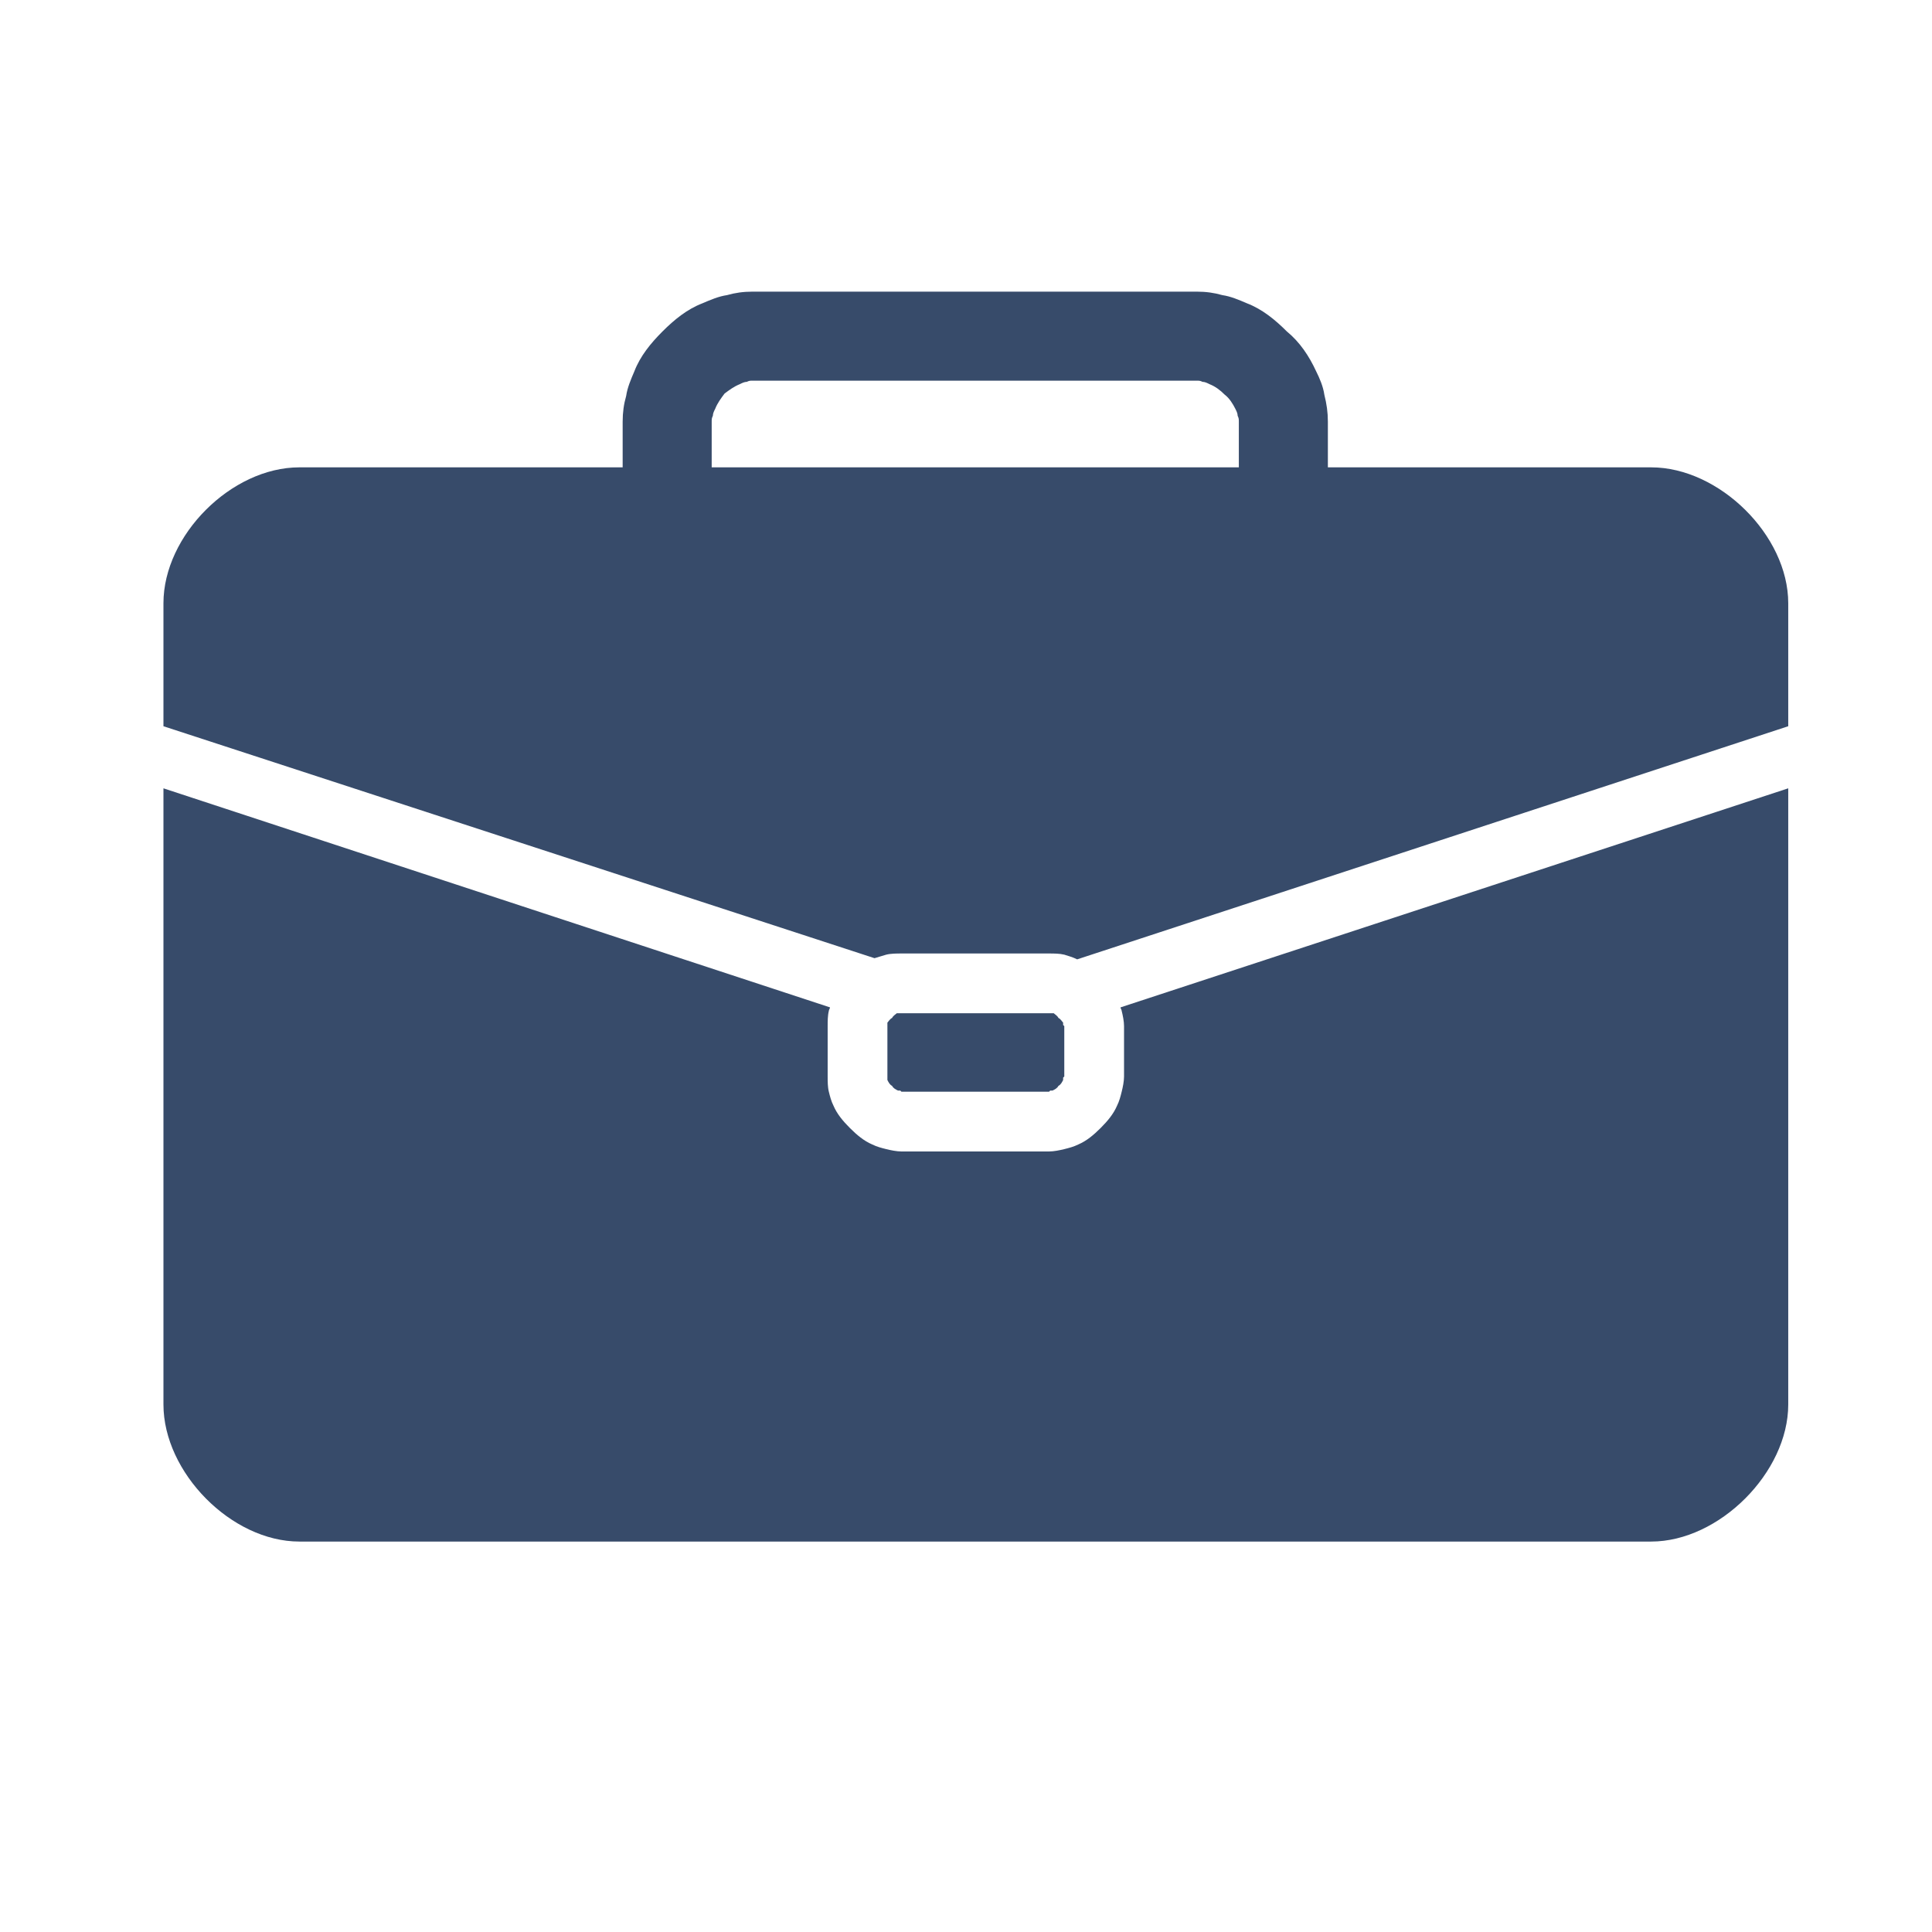 <svg xmlns="http://www.w3.org/2000/svg" xmlns:xlink="http://www.w3.org/1999/xlink" width="1080" zoomAndPan="magnify" viewBox="0 0 810 810" height="1080" preserveAspectRatio="xMidYMid meet" version="1.0"><defs><clipPath id="b0dcbe7ab0"><path d="M 33.785 100.574 L 776.285 100.574 L 776.285 709.574 L 33.785 709.574 Z M 33.785 100.574 " clip-rule="nonzero"/></clipPath></defs><g clip-path="url(#b0dcbe7ab0)"><path fill="#374b6a" d="M 639.223 -140.977 C 709.453 -112 771.336 -70.254 823.398 -18.195 C 875.457 33.863 917.203 95.746 946.18 165.977 C 974.664 235.719 990.383 312.828 990.383 394.844 C 990.383 476.863 974.664 553.973 946.18 623.711 C 917.203 693.945 875.457 755.828 823.398 807.887 C 771.336 859.945 709.453 901.691 639.223 930.668 C 569.48 959.156 492.375 974.871 410.355 974.871 C 328.336 974.871 251.23 959.156 181.488 930.668 C 111.258 901.691 49.375 859.945 -2.684 807.887 C -54.746 755.828 -96.492 693.945 -125.469 623.711 C -153.953 553.973 -169.668 476.863 -169.668 394.844 C -169.668 312.828 -153.953 235.719 -125.469 165.977 C -96.492 95.746 -54.746 33.863 -2.684 -18.195 C 49.375 -70.254 111.258 -112 181.488 -140.977 C 251.23 -169.465 328.336 -185.18 410.355 -185.18 C 492.375 -185.18 569.48 -169.465 639.223 -140.977 Z M 625.473 895.797 C 690.301 869.277 748.746 829.988 797.367 781.855 C 845.496 733.234 884.789 674.789 911.309 609.961 C 938.32 544.148 953.055 471.953 953.055 394.844 C 953.055 317.738 938.32 245.543 911.309 179.73 C 884.789 114.902 845.496 56.457 797.367 7.836 C 748.746 -40.297 690.301 -79.586 625.473 -106.109 C 559.66 -133.121 487.465 -147.855 410.355 -147.855 C 333.25 -147.855 261.051 -133.121 195.242 -106.109 C 130.41 -79.586 71.969 -40.297 23.344 7.836 C -24.785 56.457 -64.074 114.902 -90.598 179.73 C -117.609 245.543 -132.344 317.738 -132.344 394.844 C -132.344 471.953 -117.609 544.148 -90.598 609.961 C -64.074 674.789 -24.785 733.234 23.344 781.855 C 71.969 829.988 130.41 869.277 195.242 895.797 C 261.051 922.812 333.25 937.543 410.355 937.543 C 487.465 937.543 559.66 922.812 625.473 895.797 Z M 625.473 895.797 " fill-opacity="1" fill-rule="evenodd"/></g><path fill="#374b6a" d="M 313.113 160.086 C 312.129 160.086 311.148 160.574 310.164 161.066 C 307.711 162.051 305.746 163.523 303.781 164.996 C 302.309 166.961 300.832 168.926 299.852 171.379 C 299.359 172.363 298.871 173.344 298.871 174.328 C 298.379 175.309 298.379 175.801 298.379 176.785 L 298.379 195.938 L 519.387 195.938 L 519.387 176.785 C 519.387 175.801 519.387 175.309 518.895 174.328 C 518.895 173.344 518.406 172.363 517.914 171.379 C 516.93 169.418 515.457 166.961 513.492 165.488 C 511.527 163.523 509.566 162.051 507.109 161.066 C 506.125 160.574 505.145 160.086 504.16 160.086 C 503.18 159.594 502.688 159.594 501.707 159.594 L 315.566 159.594 C 314.586 159.594 314.094 159.594 313.113 160.086 Z M 261.051 176.785 C 261.051 172.855 261.543 169.418 262.527 165.977 C 263.016 162.539 264.492 159.102 265.965 155.664 C 268.418 149.281 272.84 143.879 277.75 138.965 C 282.66 134.055 288.066 129.633 294.449 127.18 C 297.887 125.707 301.324 124.23 304.762 123.742 C 308.199 122.758 311.641 122.27 315.566 122.27 L 501.707 122.27 C 505.637 122.27 509.074 122.758 512.512 123.742 C 515.949 124.23 519.387 125.707 522.824 127.18 C 529.211 129.633 534.613 134.055 539.523 138.965 C 544.926 143.387 548.855 149.281 551.801 155.664 C 553.273 158.613 554.75 162.051 555.238 165.488 C 556.223 169.418 556.715 172.855 556.715 176.785 L 556.715 195.938 L 692.266 195.938 C 720.75 195.938 749.727 224.422 749.727 252.91 L 749.727 304.477 L 451.609 402.211 C 449.648 401.23 447.684 400.738 446.207 400.246 C 444.242 399.758 441.789 399.758 439.824 399.758 L 377.941 399.758 C 375.977 399.758 373.52 399.758 371.559 400.246 C 370.082 400.738 368.117 401.23 366.645 401.723 L 68.527 304.477 L 68.527 252.91 C 68.527 224.422 97.016 195.938 125.5 195.938 L 261.051 195.938 Z M 377.449 424.805 L 440.316 424.805 C 440.805 424.805 441.297 424.805 441.789 424.805 C 442.281 425.297 443.262 425.785 443.754 426.77 C 444.734 427.262 445.227 428.242 445.719 428.734 C 445.719 429.223 445.719 429.223 445.719 429.715 L 446.207 430.207 L 446.207 451.324 L 445.719 451.816 C 445.719 452.309 445.719 452.797 445.719 452.797 C 445.227 453.781 444.734 454.762 443.754 455.254 C 443.262 456.238 442.281 456.727 441.297 457.219 C 441.297 457.219 440.805 457.219 440.316 457.219 L 439.824 457.711 L 377.941 457.711 L 377.449 457.219 C 376.961 457.219 376.469 457.219 376.469 457.219 C 375.484 456.727 374.504 456.238 374.012 455.254 C 373.031 454.762 372.539 453.781 372.047 452.797 C 372.047 452.797 372.047 452.309 372.047 451.816 L 372.047 429.715 C 372.047 429.223 372.047 429.223 372.047 428.734 C 372.539 428.242 373.031 427.262 374.012 426.77 C 374.504 425.785 375.484 425.297 375.977 424.805 C 376.469 424.805 376.961 424.805 377.449 424.805 Z M 470.273 423.82 C 470.273 423.332 469.781 422.84 469.781 422.348 L 749.727 330.508 L 749.727 588.844 C 749.727 617.328 720.75 646.305 692.266 646.305 L 125.5 646.305 C 97.016 646.305 68.527 617.328 68.527 588.844 L 68.527 330.508 L 347.984 422.348 C 347.984 422.84 347.492 423.332 347.492 423.82 C 347 425.785 347 428.242 347 430.207 L 347 451.324 C 347 453.289 347 455.746 347.492 457.711 C 347.984 459.676 348.473 461.641 349.457 463.605 C 350.93 467.043 353.387 469.988 356.332 472.934 C 359.277 475.883 362.227 478.336 365.664 479.812 C 367.629 480.793 369.594 481.285 371.559 481.777 C 373.52 482.266 375.977 482.758 377.941 482.758 L 439.824 482.758 C 441.789 482.758 444.242 482.266 446.207 481.777 C 448.172 481.285 450.137 480.793 452.102 479.812 C 455.539 478.336 458.488 475.883 461.434 472.934 C 464.379 469.988 466.836 467.043 468.309 463.605 C 469.293 461.641 469.781 459.676 470.273 457.711 C 470.766 455.746 471.258 453.289 471.258 451.324 L 471.258 430.207 C 471.258 428.242 470.766 425.785 470.273 423.82 Z M 470.273 423.82 " fill-opacity="1" fill-rule="evenodd"/></svg>